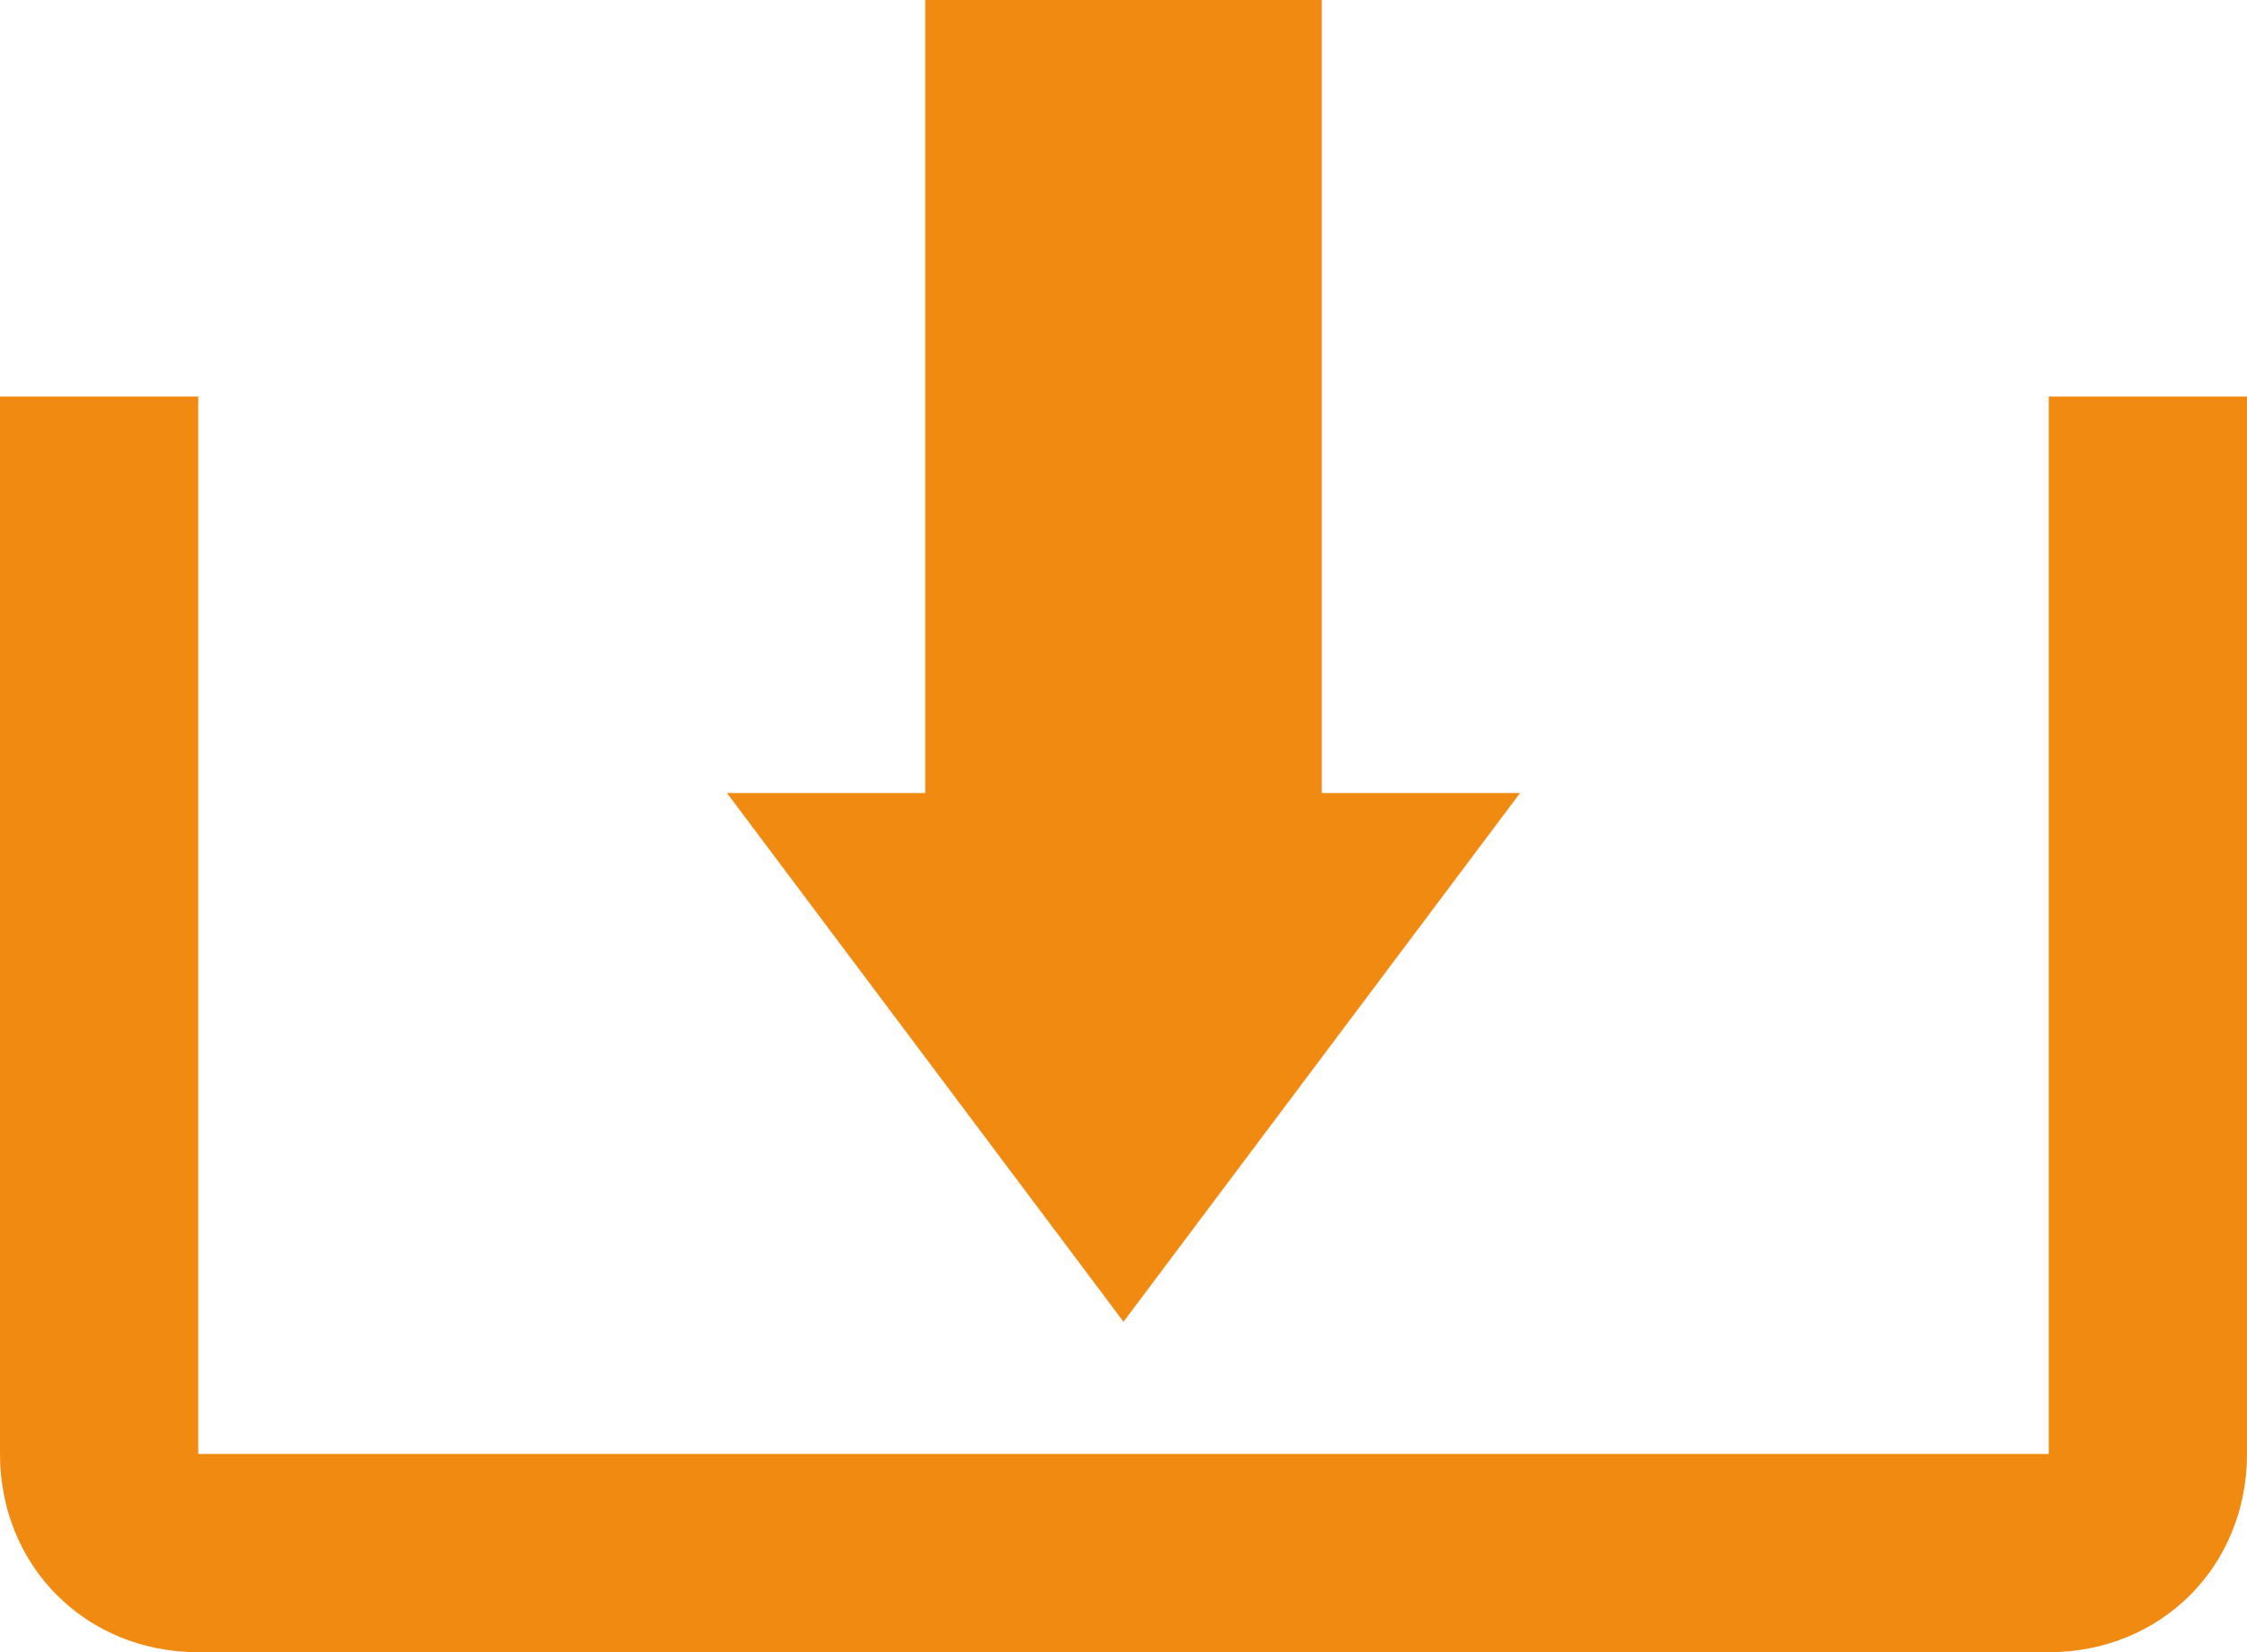<?xml version="1.0" encoding="utf-8"?>
<!-- Generator: Adobe Illustrator 26.3.1, SVG Export Plug-In . SVG Version: 6.00 Build 0)  -->
<svg version="1.1" id="レイヤー_1" xmlns="http://www.w3.org/2000/svg" xmlns:xlink="http://www.w3.org/1999/xlink" x="0px"
	 y="0px" viewBox="0 0 34 25" style="enable-background:new 0 0 34 25;" xml:space="preserve">
<style type="text/css">
	.st0{fill:#F08A11;}
	.st1{fill-rule:evenodd;clip-rule:evenodd;fill:#F08A11;}
</style>
<path class="st0" d="M31,6v16H3V6H0v16c0,1.7,1.3,3,3,3h28c1.7,0,3-1.3,3-3V6H31z"/>
<polygon class="st1" points="20,12 20,0 14,0 14,12 11,12 17,20 23,12 "/>
</svg>
